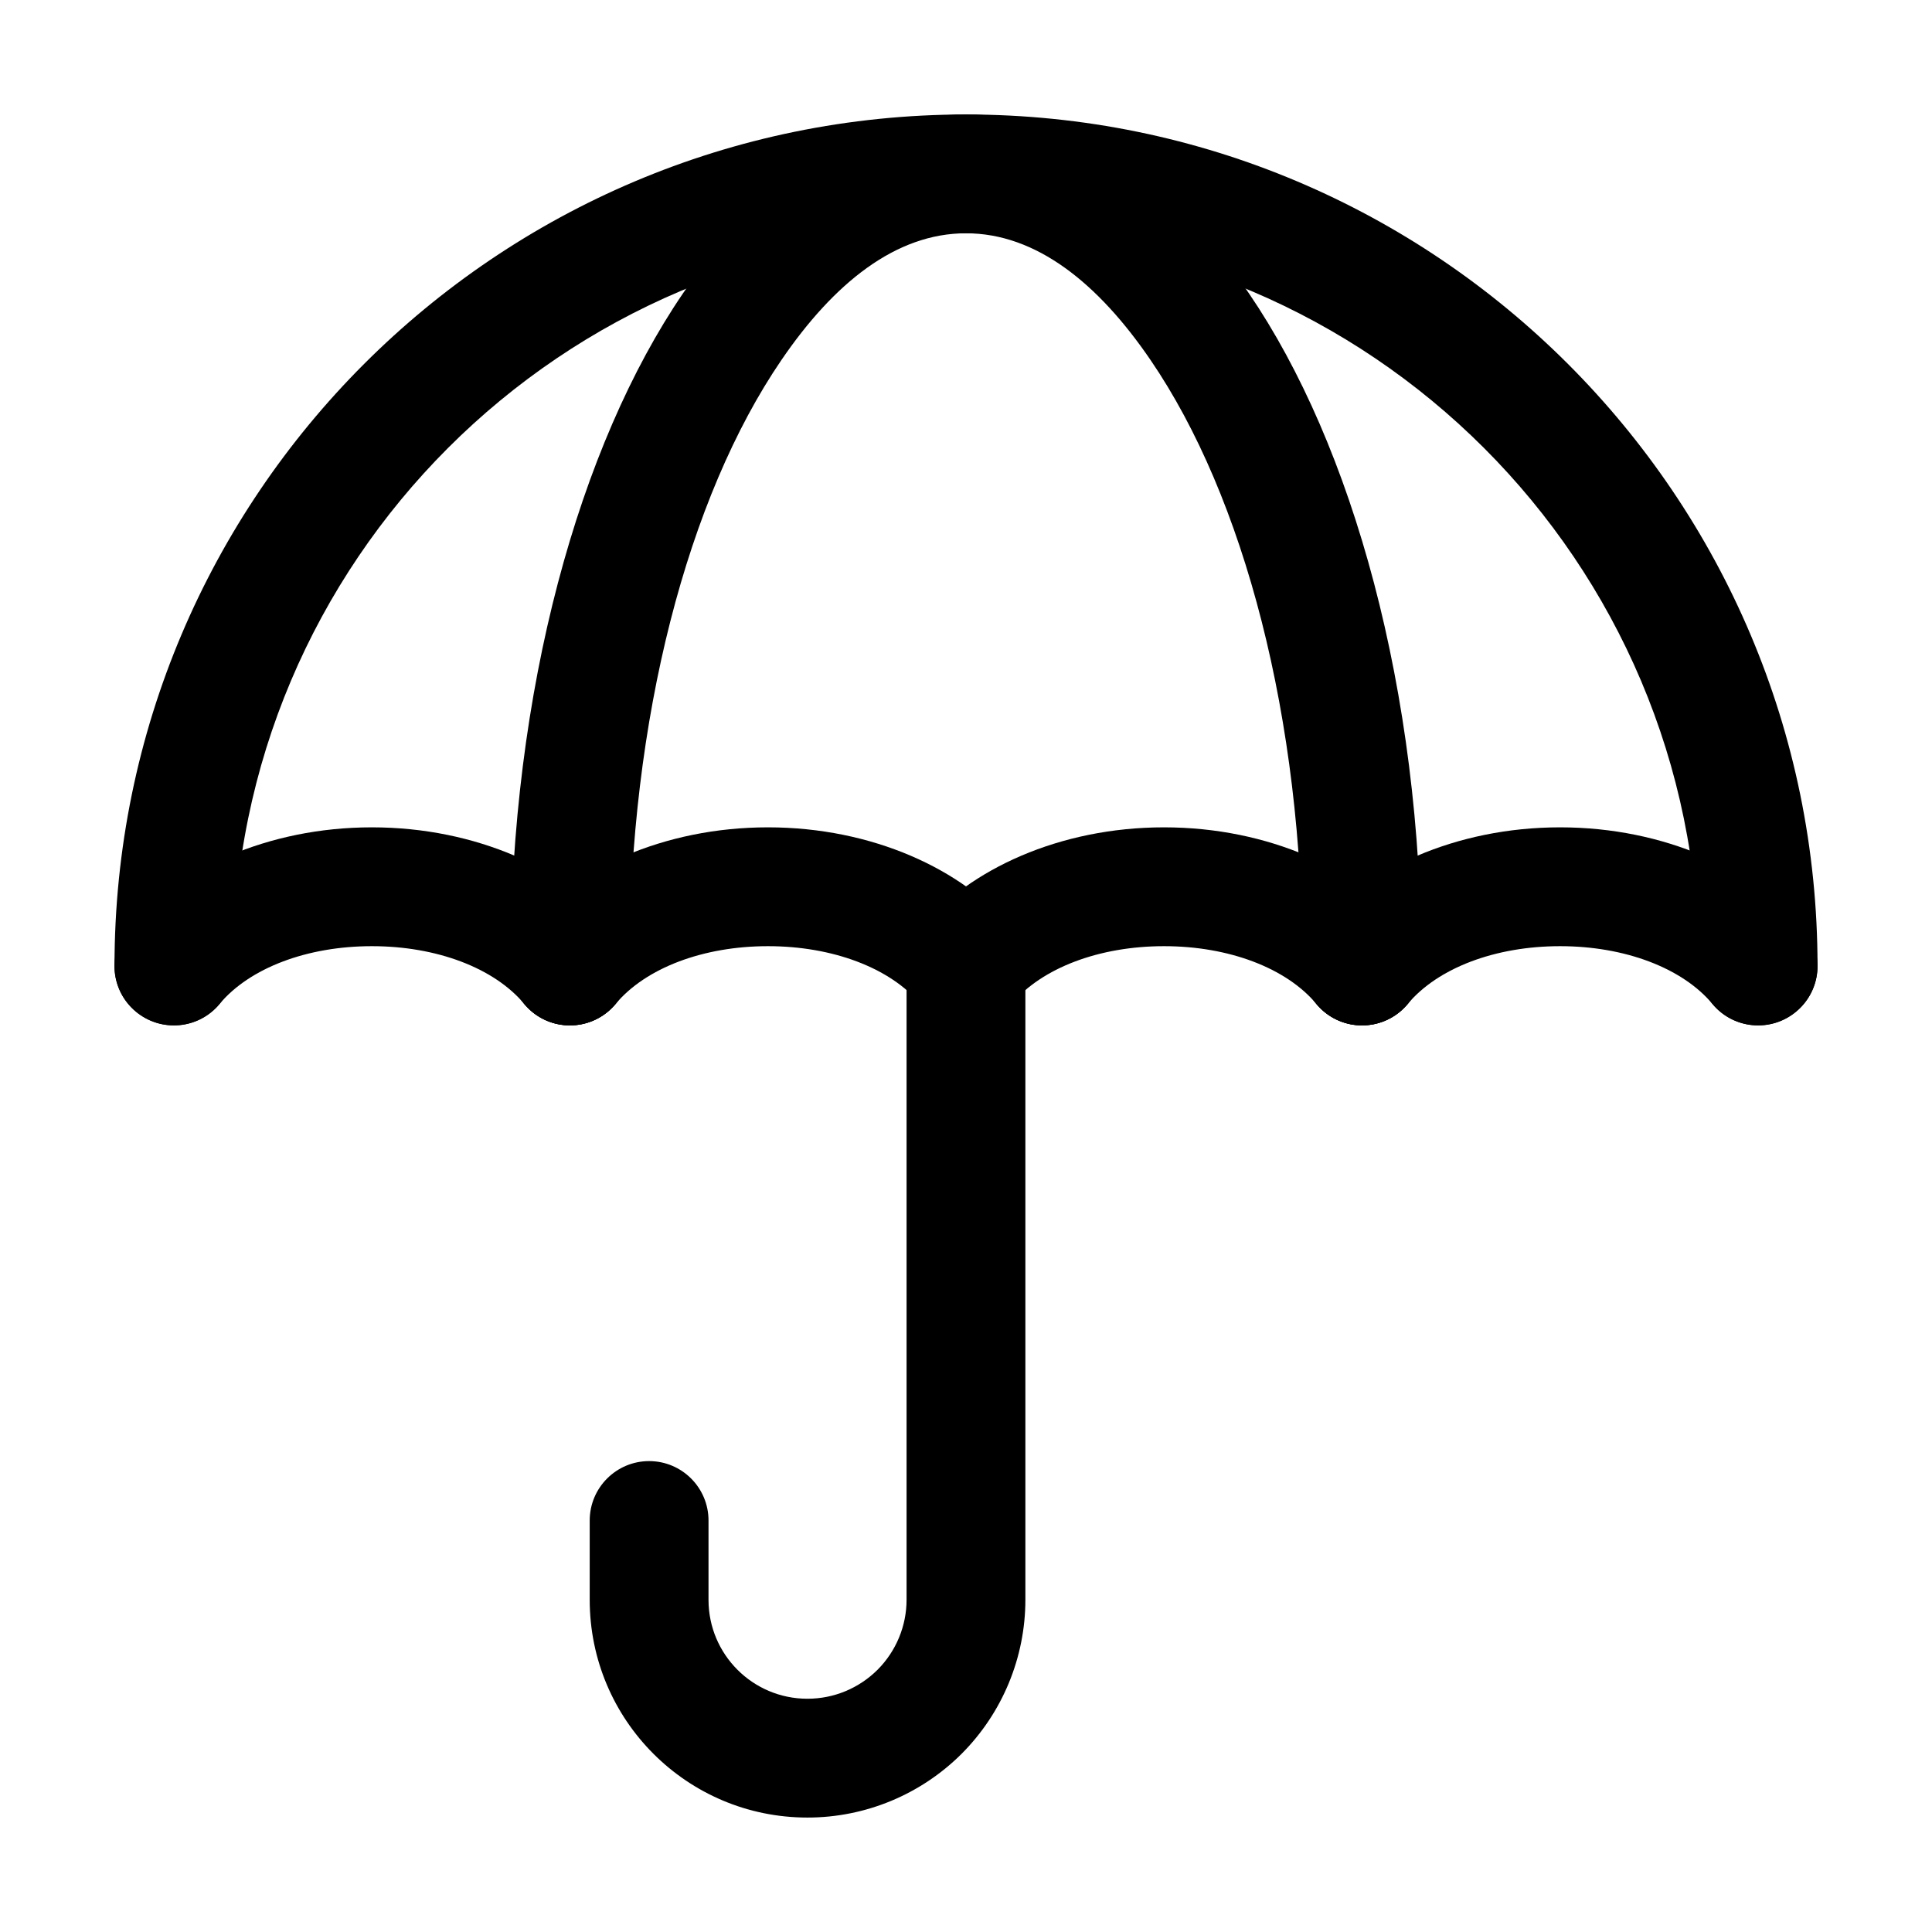 <?xml version="1.0" encoding="UTF-8"?>
<!-- Uploaded to: ICON Repo, www.iconrepo.com, Generator: ICON Repo Mixer Tools -->
<svg fill="#000000" width="800px" height="800px" version="1.1" viewBox="144 144 512 512" xmlns="http://www.w3.org/2000/svg">
 <g fill-rule="evenodd">
  <path d="m205.82 400c0-107.16 87.012-194.18 194.18-194.18 107.16 0 194.18 87.012 194.18 194.18 0 8.691 7.055 15.742 15.742 15.742 8.691 0 15.742-7.055 15.742-15.742 0-124.55-101.12-225.66-225.66-225.66-124.55 0-225.66 101.12-225.66 225.66 0 8.691 7.055 15.742 15.742 15.742 8.691 0 15.742-7.055 15.742-15.742z"/>
  <path d="m310.78 400c0-65.832 15.574-124.34 40.262-160.53 13.938-20.445 30.355-33.648 48.953-33.648s35.016 13.203 48.953 33.648c24.688 36.191 40.262 94.695 40.262 160.53 0 8.691 7.055 15.742 15.742 15.742 8.691 0 15.742-7.055 15.742-15.742 0-73.199-18.285-138.02-45.723-178.27-20.824-30.523-47.23-47.398-74.984-47.398-27.75 0-54.16 16.879-74.984 47.398-27.438 40.242-45.723 105.07-45.723 178.27 0 8.691 7.055 15.742 15.742 15.742 8.691 0 15.742-7.055 15.742-15.742z"/>
  <path d="m202.15 410.09c8.02-9.594 23.281-15.344 40.41-15.344s32.391 5.75 40.41 15.344c5.562 6.676 15.492 7.559 22.168 1.973 6.676-5.562 7.559-15.492 1.973-22.168-12.953-15.492-36.863-26.641-64.551-26.641s-51.598 11.148-64.551 26.641c-5.582 6.676-4.703 16.605 1.973 22.168 6.676 5.582 16.605 4.703 22.168-1.973z"/>
  <path d="m307.11 410.09c8.02-9.594 23.281-15.344 40.41-15.344 17.129 0 32.391 5.75 40.41 15.344 5.562 6.676 15.492 7.559 22.168 1.973 6.676-5.562 7.559-15.492 1.973-22.168-12.953-15.492-36.863-26.641-64.551-26.641s-51.598 11.148-64.551 26.641c-5.582 6.676-4.703 16.605 1.973 22.168 6.676 5.582 16.605 4.703 22.168-1.973z"/>
  <path d="m412.07 410.09c8.02-9.594 23.281-15.344 40.41-15.344 17.129 0 32.391 5.75 40.41 15.344 5.562 6.676 15.492 7.559 22.168 1.973 6.676-5.562 7.559-15.492 1.973-22.168-12.953-15.492-36.863-26.641-64.551-26.641s-51.598 11.148-64.551 26.641c-5.582 6.676-4.703 16.605 1.973 22.168 6.676 5.582 16.605 4.703 22.168-1.973z"/>
  <path d="m517.03 410.09c8.02-9.594 23.281-15.344 40.41-15.344s32.391 5.75 40.41 15.344c5.562 6.676 15.492 7.559 22.168 1.973 6.676-5.562 7.559-15.492 1.973-22.168-12.953-15.492-36.863-26.641-64.551-26.641s-51.598 11.148-64.551 26.641c-5.582 6.676-4.703 16.605 1.973 22.168 6.676 5.582 16.605 4.703 22.168-1.973z"/>
  <path d="m384.25 400v167.94c0 6.969-2.769 13.625-7.684 18.559-4.934 4.914-11.586 7.684-18.559 7.684h-0.043c-14.465 0-26.199-11.734-26.199-26.199v-21.035c0-8.691-7.055-15.742-15.742-15.742-8.691 0-15.742 7.055-15.742 15.742v21.035c0 31.867 25.82 57.688 57.688 57.688h0.043c15.305 0 29.996-6.086 40.828-16.898 10.812-10.832 16.898-25.527 16.898-40.828v-167.94c0-8.691-7.055-15.742-15.742-15.742-8.691 0-15.742 7.055-15.742 15.742z"/>
 </g>
</svg>